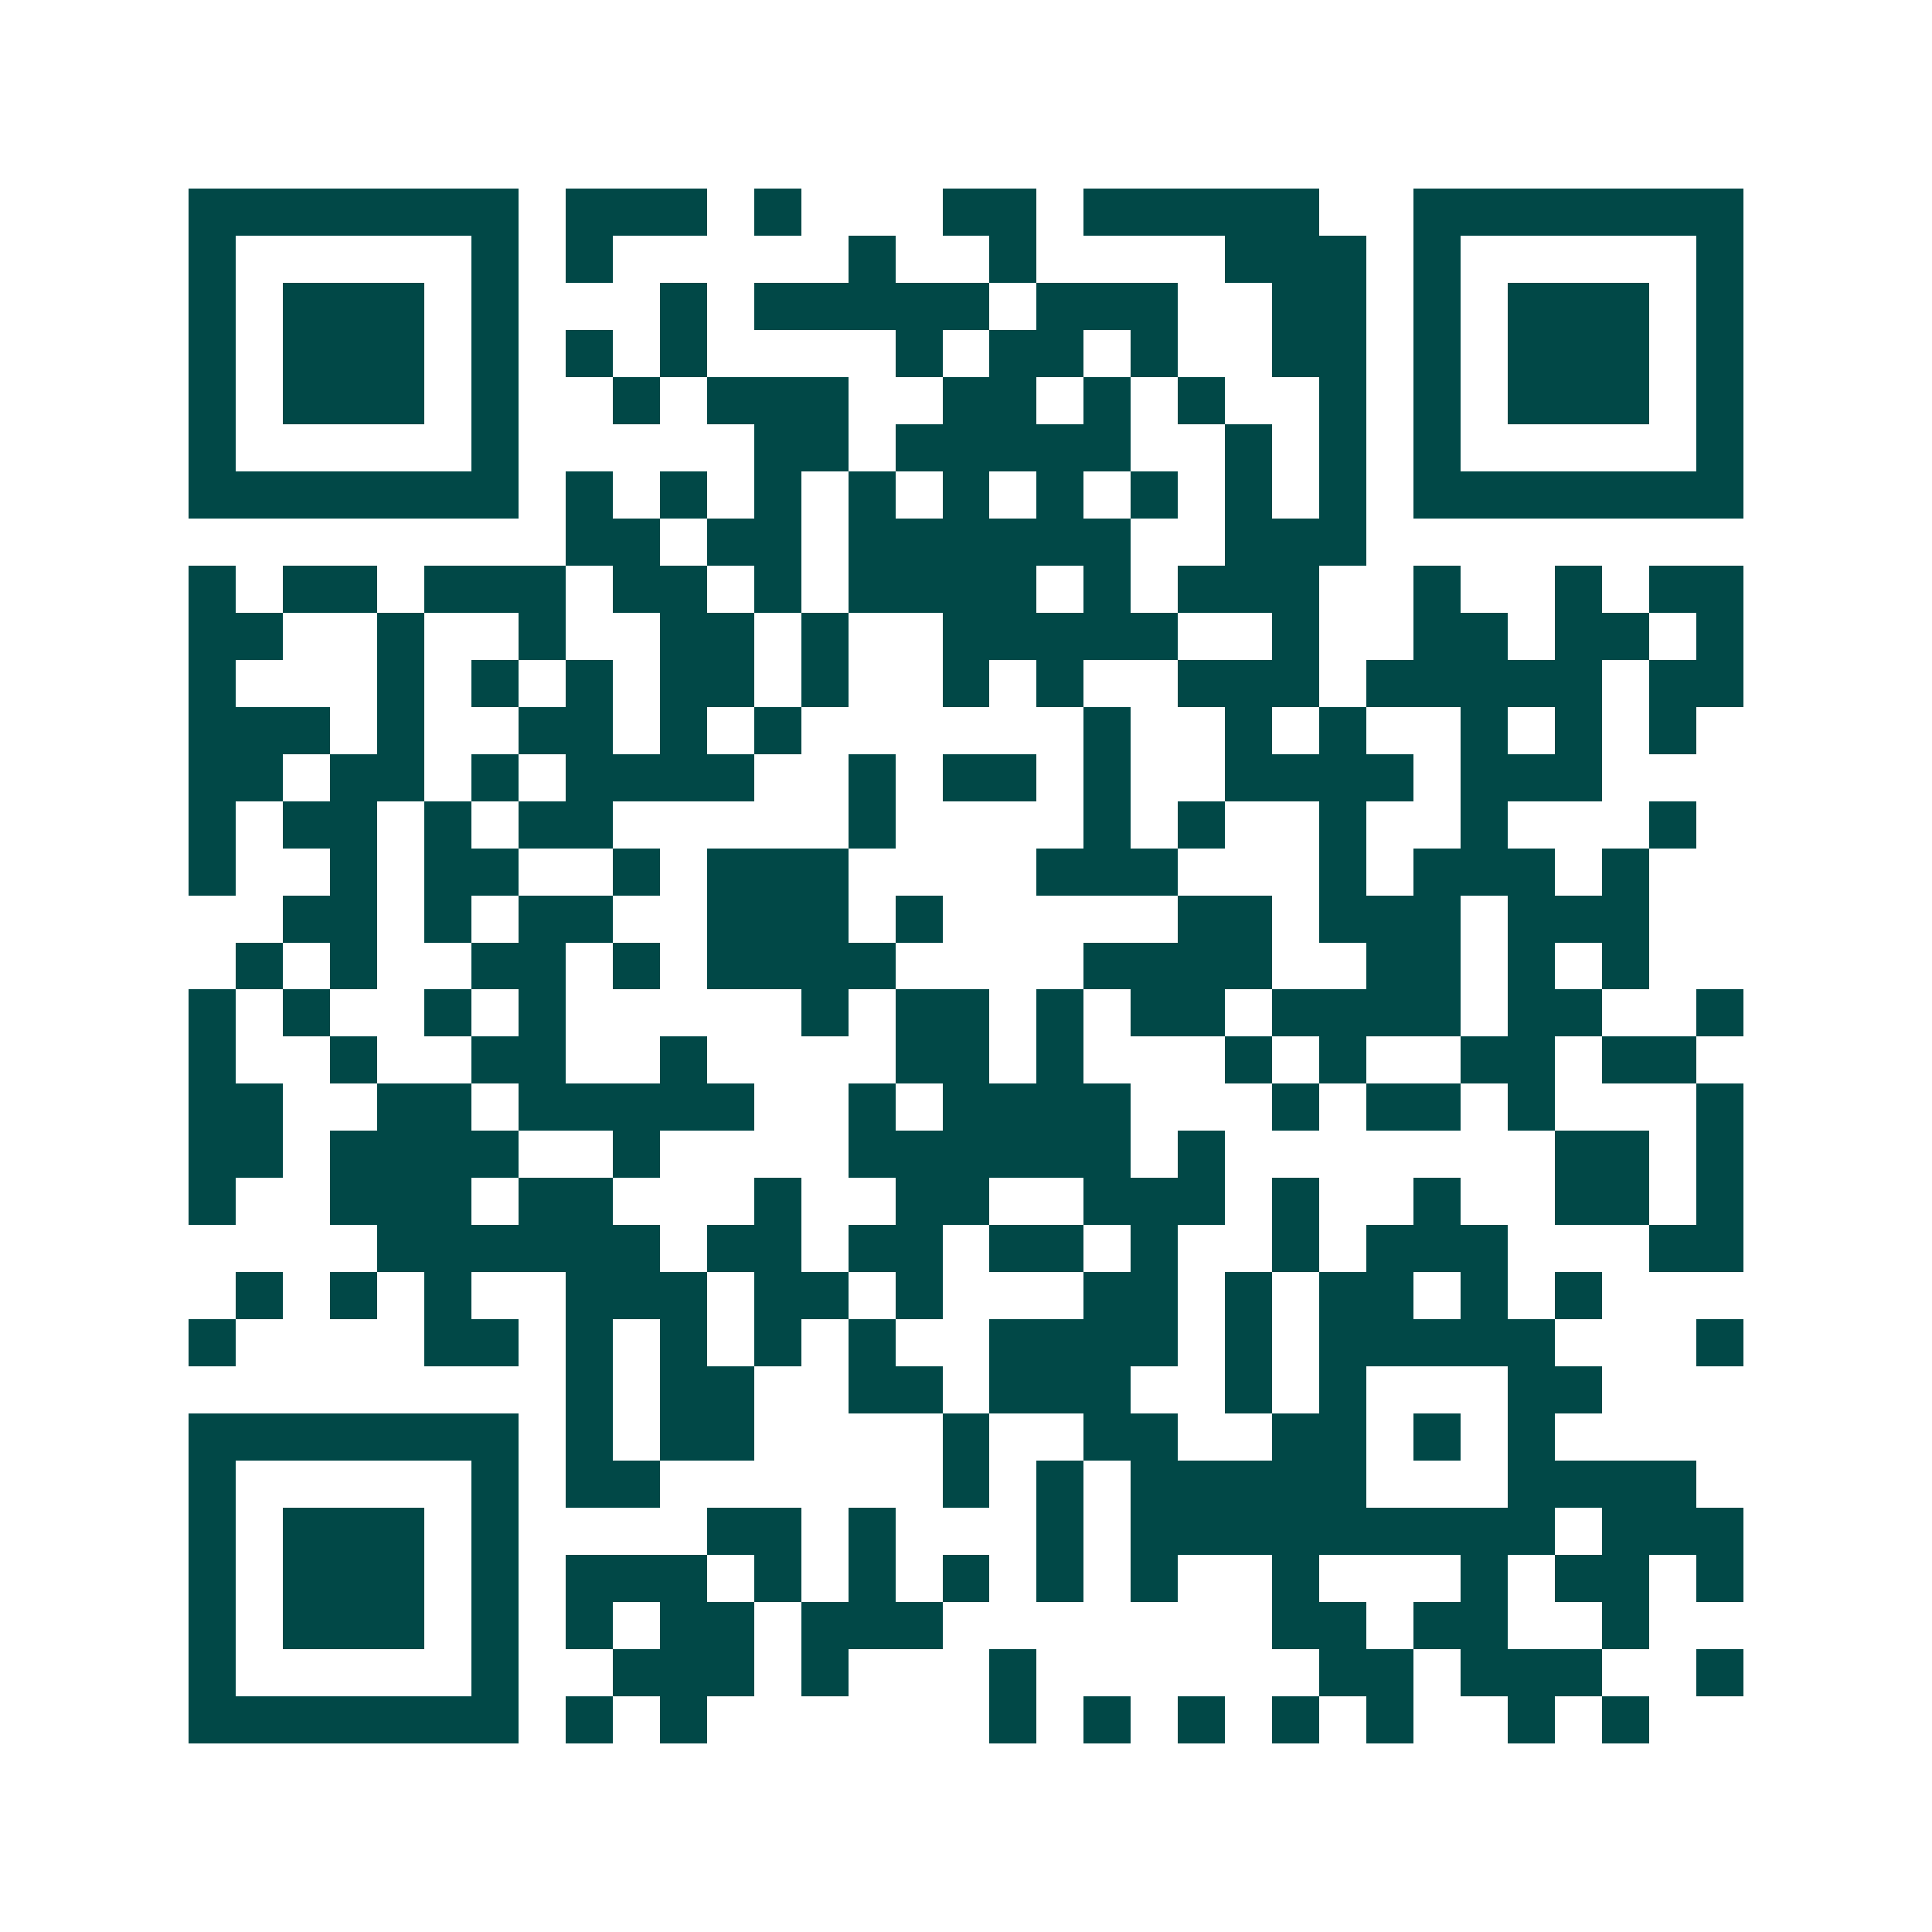 <svg xmlns="http://www.w3.org/2000/svg" width="200" height="200" viewBox="0 0 41 41" shape-rendering="crispEdges"><path fill="#ffffff" d="M0 0h41v41H0z"/><path stroke="#014847" d="M4 4.5h7m1 0h3m1 0h1m3 0h2m1 0h5m2 0h7M4 5.5h1m5 0h1m1 0h1m5 0h1m2 0h1m4 0h3m1 0h1m5 0h1M4 6.5h1m1 0h3m1 0h1m3 0h1m1 0h5m1 0h3m2 0h2m1 0h1m1 0h3m1 0h1M4 7.5h1m1 0h3m1 0h1m1 0h1m1 0h1m4 0h1m1 0h2m1 0h1m2 0h2m1 0h1m1 0h3m1 0h1M4 8.5h1m1 0h3m1 0h1m2 0h1m1 0h3m2 0h2m1 0h1m1 0h1m2 0h1m1 0h1m1 0h3m1 0h1M4 9.5h1m5 0h1m5 0h2m1 0h5m2 0h1m1 0h1m1 0h1m5 0h1M4 10.5h7m1 0h1m1 0h1m1 0h1m1 0h1m1 0h1m1 0h1m1 0h1m1 0h1m1 0h1m1 0h7M12 11.5h2m1 0h2m1 0h6m2 0h3M4 12.5h1m1 0h2m1 0h3m1 0h2m1 0h1m1 0h4m1 0h1m1 0h3m2 0h1m2 0h1m1 0h2M4 13.5h2m2 0h1m2 0h1m2 0h2m1 0h1m2 0h5m2 0h1m2 0h2m1 0h2m1 0h1M4 14.5h1m3 0h1m1 0h1m1 0h1m1 0h2m1 0h1m2 0h1m1 0h1m2 0h3m1 0h5m1 0h2M4 15.5h3m1 0h1m2 0h2m1 0h1m1 0h1m6 0h1m2 0h1m1 0h1m2 0h1m1 0h1m1 0h1M4 16.5h2m1 0h2m1 0h1m1 0h4m2 0h1m1 0h2m1 0h1m2 0h4m1 0h3M4 17.5h1m1 0h2m1 0h1m1 0h2m5 0h1m4 0h1m1 0h1m2 0h1m2 0h1m3 0h1M4 18.5h1m2 0h1m1 0h2m2 0h1m1 0h3m4 0h3m3 0h1m1 0h3m1 0h1M6 19.5h2m1 0h1m1 0h2m2 0h3m1 0h1m5 0h2m1 0h3m1 0h3M5 20.5h1m1 0h1m2 0h2m1 0h1m1 0h4m4 0h4m2 0h2m1 0h1m1 0h1M4 21.5h1m1 0h1m2 0h1m1 0h1m5 0h1m1 0h2m1 0h1m1 0h2m1 0h4m1 0h2m2 0h1M4 22.5h1m2 0h1m2 0h2m2 0h1m4 0h2m1 0h1m3 0h1m1 0h1m2 0h2m1 0h2M4 23.5h2m2 0h2m1 0h5m2 0h1m1 0h4m3 0h1m1 0h2m1 0h1m3 0h1M4 24.5h2m1 0h4m2 0h1m4 0h6m1 0h1m7 0h2m1 0h1M4 25.5h1m2 0h3m1 0h2m3 0h1m2 0h2m2 0h3m1 0h1m2 0h1m2 0h2m1 0h1M8 26.5h6m1 0h2m1 0h2m1 0h2m1 0h1m2 0h1m1 0h3m3 0h2M5 27.5h1m1 0h1m1 0h1m2 0h3m1 0h2m1 0h1m3 0h2m1 0h1m1 0h2m1 0h1m1 0h1M4 28.5h1m4 0h2m1 0h1m1 0h1m1 0h1m1 0h1m2 0h4m1 0h1m1 0h5m3 0h1M12 29.5h1m1 0h2m2 0h2m1 0h3m2 0h1m1 0h1m3 0h2M4 30.5h7m1 0h1m1 0h2m4 0h1m2 0h2m2 0h2m1 0h1m1 0h1M4 31.5h1m5 0h1m1 0h2m6 0h1m1 0h1m1 0h5m3 0h4M4 32.5h1m1 0h3m1 0h1m4 0h2m1 0h1m3 0h1m1 0h9m1 0h3M4 33.5h1m1 0h3m1 0h1m1 0h3m1 0h1m1 0h1m1 0h1m1 0h1m1 0h1m2 0h1m3 0h1m1 0h2m1 0h1M4 34.5h1m1 0h3m1 0h1m1 0h1m1 0h2m1 0h3m7 0h2m1 0h2m2 0h1M4 35.5h1m5 0h1m2 0h3m1 0h1m3 0h1m6 0h2m1 0h3m2 0h1M4 36.5h7m1 0h1m1 0h1m6 0h1m1 0h1m1 0h1m1 0h1m1 0h1m2 0h1m1 0h1"/></svg>
